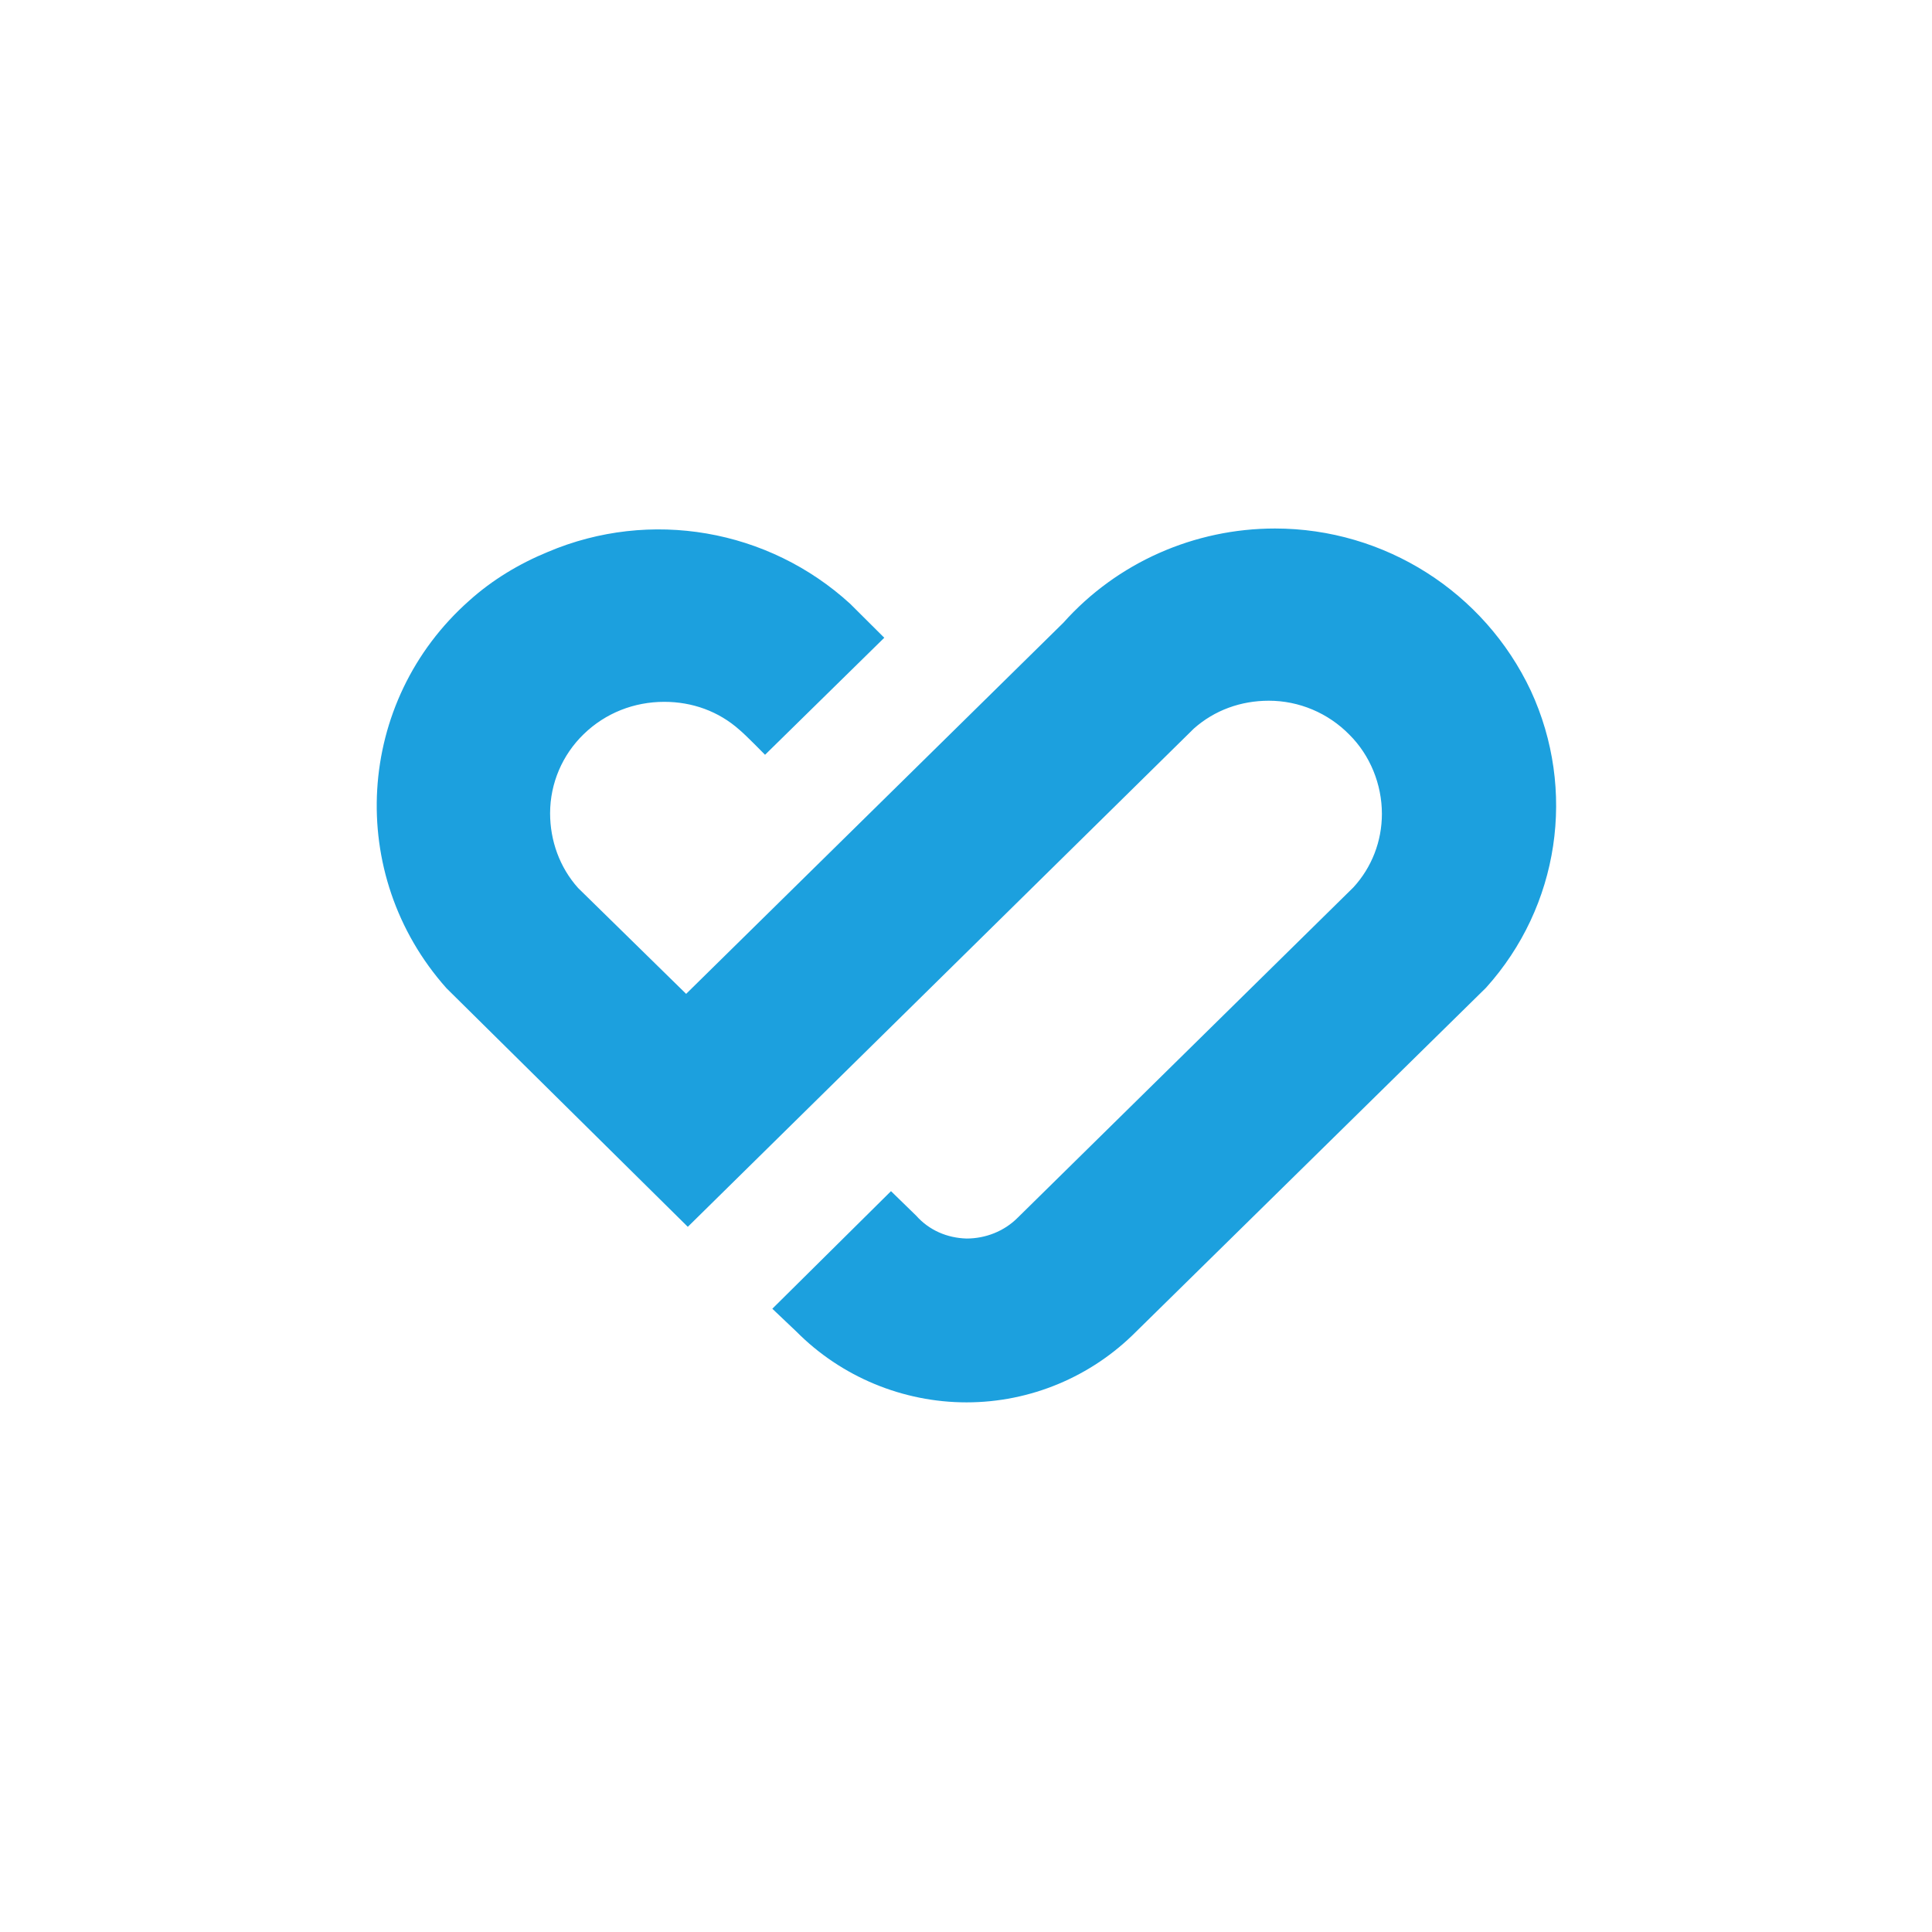<?xml version="1.0" encoding="utf-8" ?>
<!DOCTYPE svg PUBLIC "-//W3C//DTD SVG 1.1//EN" "http://www.w3.org/Graphics/SVG/1.1/DTD/svg11.dtd">
<svg xmlns="http://www.w3.org/2000/svg" width="130" height="130" viewBox="0 0 130 130" fill="none"><g filter="url('#filter0_d_11_116')"><rect x="12" y="12" width="106" height="106" rx="10" fill="white"/></g><g clip-path="url('#clip0_11_116')"><path d="M85.791 35.562C93.173 35.562 99.878 39.837 103.004 46.475C106.092 53.15 104.925 60.987 99.991 66.463L76.45 89.6C73.437 92.638 69.332 94.362 65.038 94.362C60.744 94.362 56.601 92.638 53.588 89.6L51.968 88.062L59.953 80.15L61.648 81.8C62.514 82.775 63.719 83.3 65.038 83.338C66.318 83.338 67.561 82.85 68.465 81.95L91.064 59.712C92.307 58.362 92.985 56.6 92.985 54.763C92.985 52.775 92.194 50.825 90.8 49.438C89.369 47.975 87.411 47.15 85.377 47.15C83.493 47.15 81.723 47.788 80.33 49.025L46.281 82.55L30.047 66.5C23.23 58.85 23.908 47.188 31.591 40.4C33.136 39.013 34.944 37.925 36.864 37.138C43.757 34.212 51.704 35.6 57.203 40.625L59.501 42.913L51.478 50.788C51.478 50.788 50.198 49.475 49.746 49.1C48.352 47.862 46.582 47.225 44.699 47.225C42.665 47.225 40.744 47.975 39.275 49.4C37.844 50.788 37.015 52.7 37.015 54.725C37.015 56.562 37.655 58.362 38.898 59.75L46.168 66.875L71.554 41.9C75.169 37.85 80.367 35.562 85.791 35.562Z" fill="#1CA0DE"/></g><defs><filter id="filter0_d_11_116" x="0" y="0" width="130" height="130" filterUnits="userSpaceOnUse" color-interpolation-filters="sRGB"><feFlood flood-opacity="0" result="BackgroundImageFix"/><feColorMatrix in="SourceAlpha" type="matrix" values="0 0 0 0 0 0 0 0 0 0 0 0 0 0 0 0 0 0 127 0" result="hardAlpha"/><feMorphology radius="2" operator="dilate" in="SourceAlpha" result="effect1_dropShadow_11_116"/><feOffset/><feGaussianBlur stdDeviation="5"/><feComposite in2="hardAlpha" operator="out"/><feColorMatrix type="matrix" values="0 0 0 0 0 0 0 0 0 0 0 0 0 0 0 0 0 0 0.06 0"/><feBlend mode="normal" in2="BackgroundImageFix" result="effect1_dropShadow_11_116"/><feBlend mode="normal" in="SourceGraphic" in2="effect1_dropShadow_11_116" result="shape"/></filter><clipPath id="clip0_11_116"><rect width="80" height="60" fill="white" transform="translate(25 35)"/></clipPath></defs></svg>